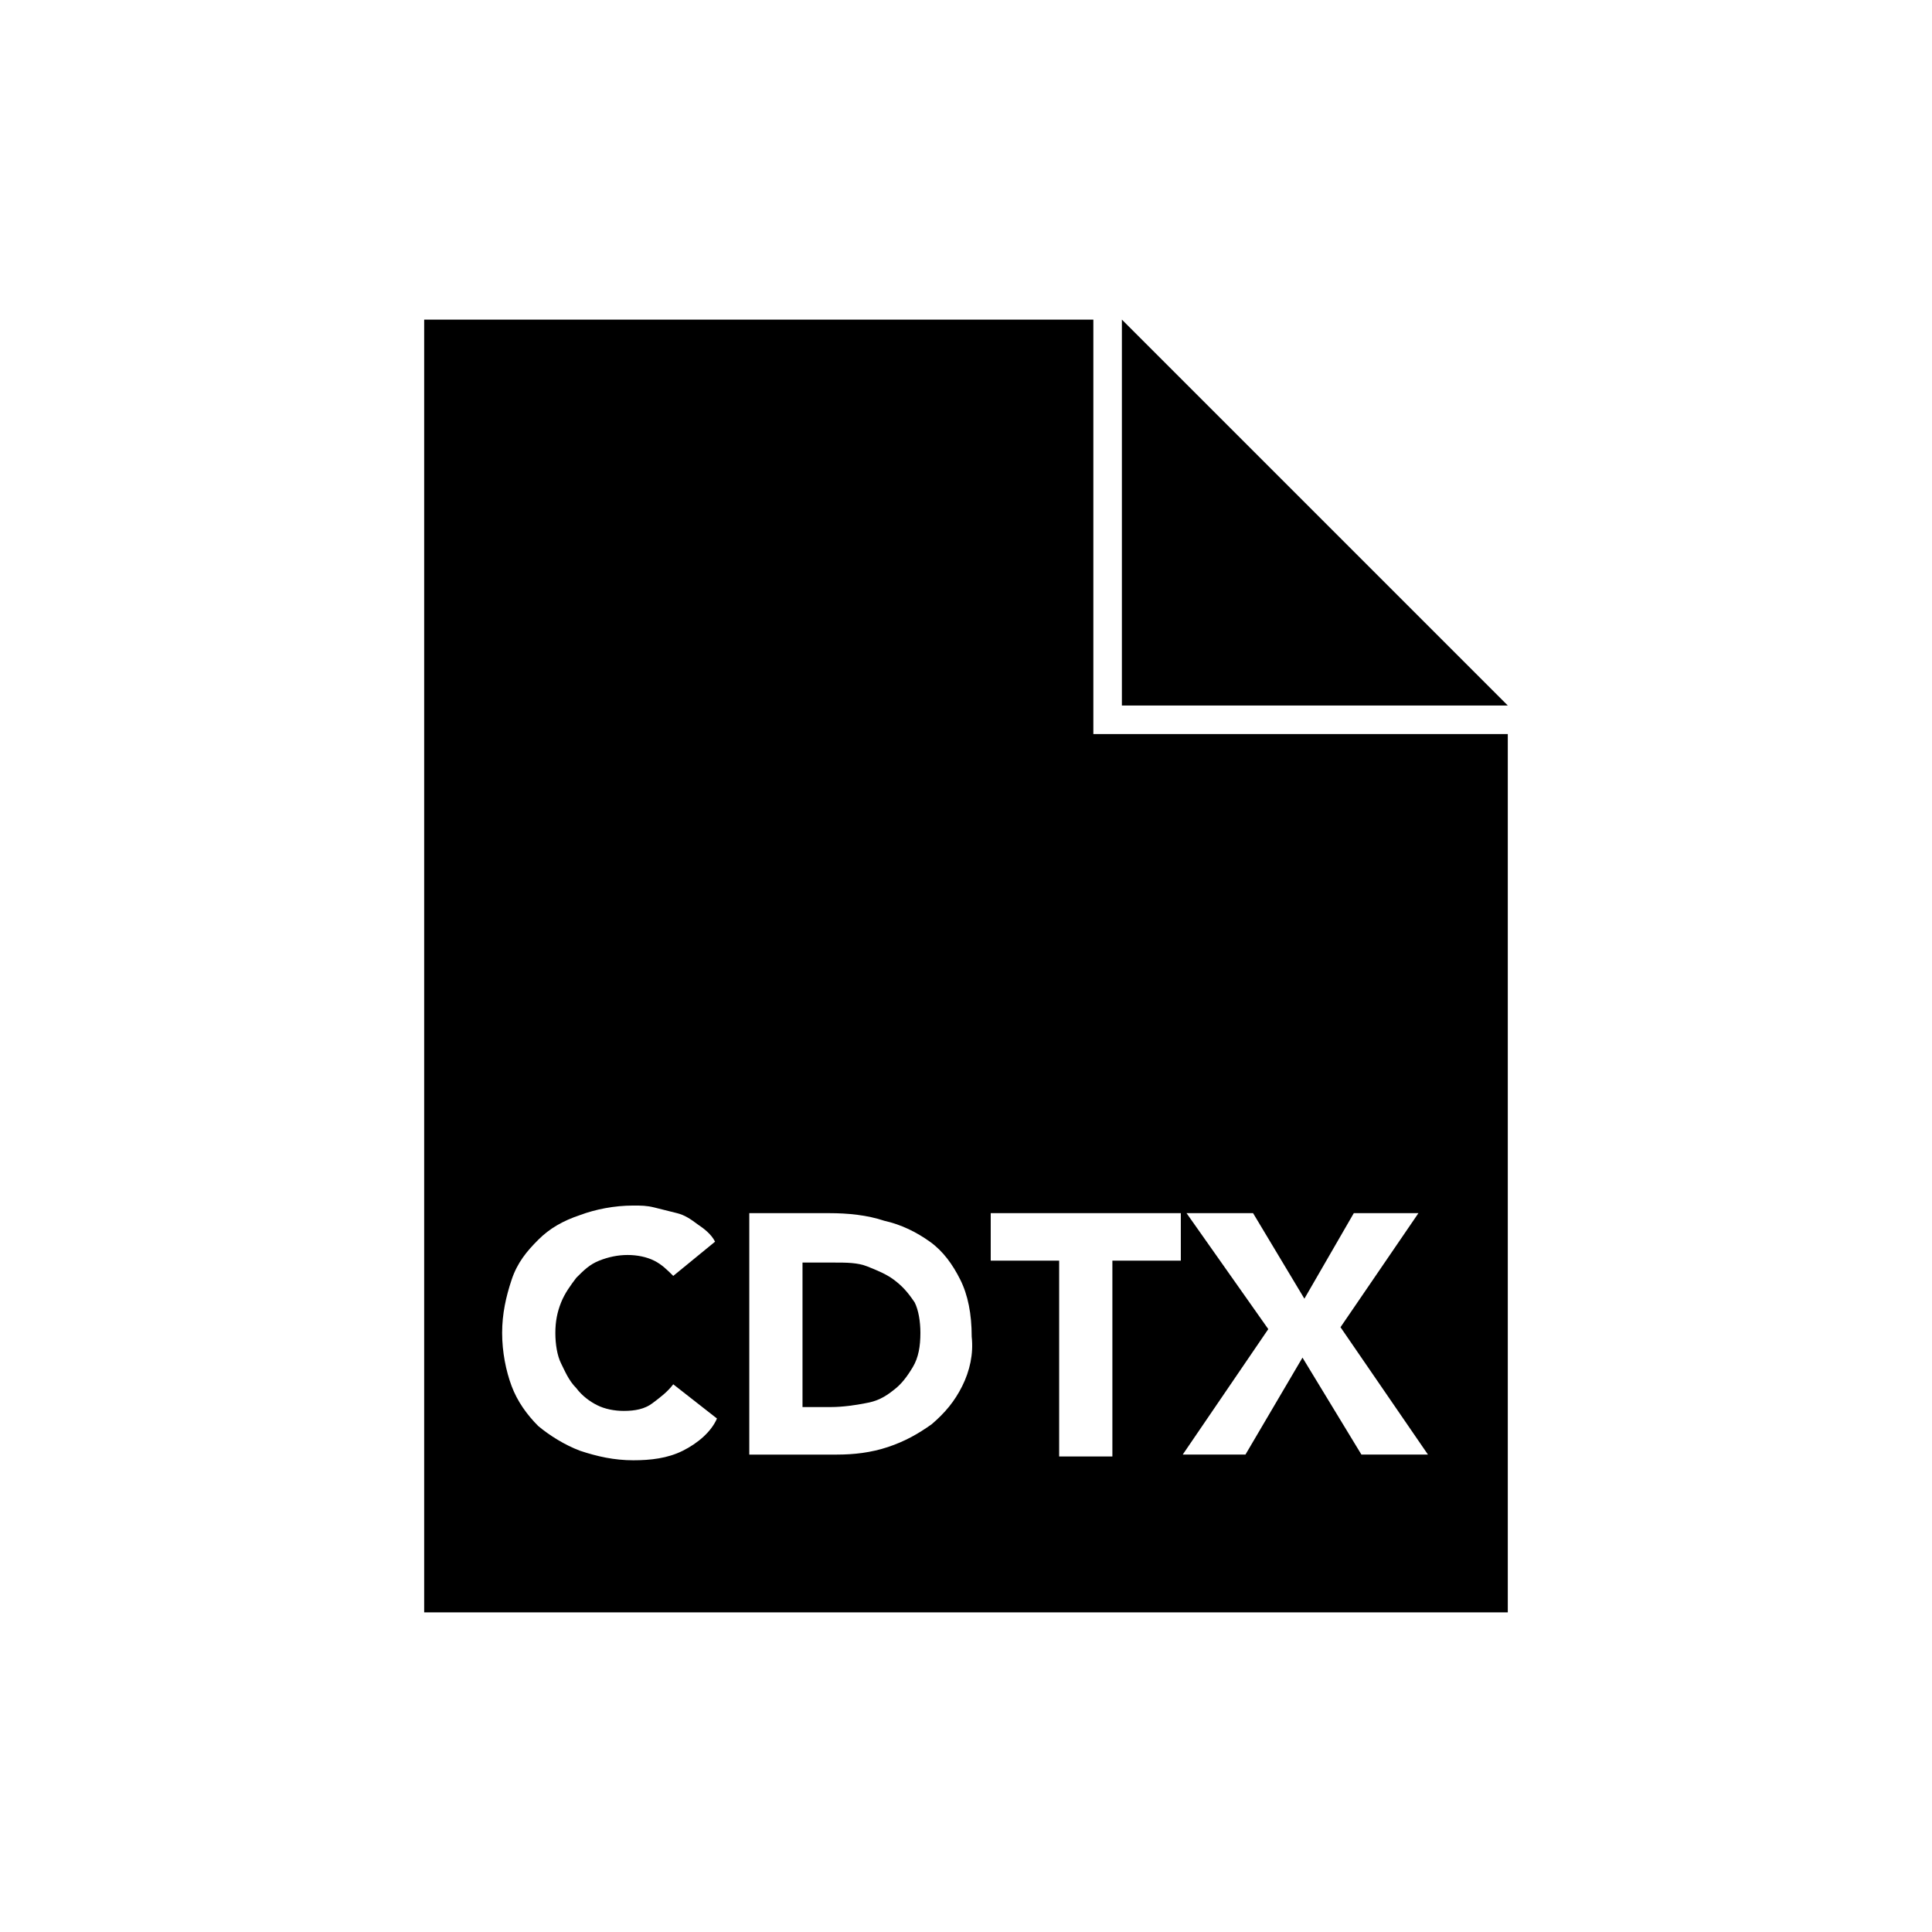 <?xml version="1.0" encoding="UTF-8"?>
<!-- Uploaded to: ICON Repo, www.iconrepo.com, Generator: ICON Repo Mixer Tools -->
<svg fill="#000000" width="800px" height="800px" version="1.1" viewBox="144 144 512 512" xmlns="http://www.w3.org/2000/svg">
 <g>
  <path d="m433.75 228.7h-177.34v342.59h287.17v-232.76h-109.83zm-108.82 299.77c-4.031 2.016-8.566 2.519-13.098 2.519-5.039 0-9.574-1.008-14.105-2.519-4.031-1.512-8.062-4.031-11.082-6.551-3.023-3.023-5.543-6.551-7.055-10.578-1.512-4.031-2.519-9.07-2.519-14.105 0-5.039 1.008-9.574 2.519-14.105 1.512-4.535 4.031-7.559 7.055-10.578 3.023-3.023 6.551-5.039 11.082-6.551 4.031-1.512 9.07-2.519 14.105-2.519 2.016 0 3.527 0 5.543 0.504s4.031 1.008 6.047 1.512 3.527 1.512 5.543 3.023c1.512 1.008 3.527 2.519 4.535 4.535l-11.082 9.07c-1.512-1.512-3.023-3.023-5.039-4.031s-4.535-1.512-7.055-1.512-5.039 0.504-7.559 1.512-4.031 2.519-6.047 4.535c-1.512 2.016-3.023 4.031-4.031 6.551-1.008 2.519-1.512 5.039-1.512 8.062 0 3.023 0.504 6.047 1.512 8.062 1.008 2.016 2.016 4.535 4.031 6.551 1.512 2.016 3.527 3.527 5.543 4.535s4.535 1.512 7.055 1.512c3.023 0 5.543-0.504 7.559-2.016s4.031-3.023 5.543-5.039l11.586 9.07c-1.516 3.516-5.043 6.535-9.074 8.551zm74.062-17.129c-2.016 4.031-4.535 7.055-8.062 10.078-3.527 2.519-7.055 4.535-11.586 6.047-4.535 1.512-9.07 2.016-13.602 2.016h-23.176v-63.984h21.16c5.039 0 10.078 0.504 14.609 2.016 4.535 1.008 8.566 3.023 12.09 5.543 3.527 2.519 6.047 6.047 8.062 10.078s3.023 9.07 3.023 15.113c0.504 4.531-0.504 9.062-2.519 13.094zm59.449-45.848h17.633l13.602 22.672 13.098-22.672h17.129l-20.656 30.23 23.176 33.754h-17.633l-15.617-25.695-15.113 25.695h-16.625l22.672-33.25zm-1.512 0v12.594h-18.137v51.891h-14.105v-51.891h-18.137v-12.594z"/>
  <path d="m380.86 483.13c-2.016-1.512-4.535-2.519-7.055-3.527-2.519-1.008-5.543-1.008-8.566-1.008h-8.566v38.289h7.559c3.023 0 6.551-0.504 9.07-1.008 3.023-0.504 5.039-1.512 7.559-3.527 2.016-1.512 3.527-3.527 5.039-6.047s2.016-5.543 2.016-9.07c0-3.023-0.504-6.047-1.512-8.062-2.019-3.019-3.531-4.531-5.543-6.039z"/>
  <path d="m441.31 228.7v102.27h102.27z"/>
 </g>
</svg>